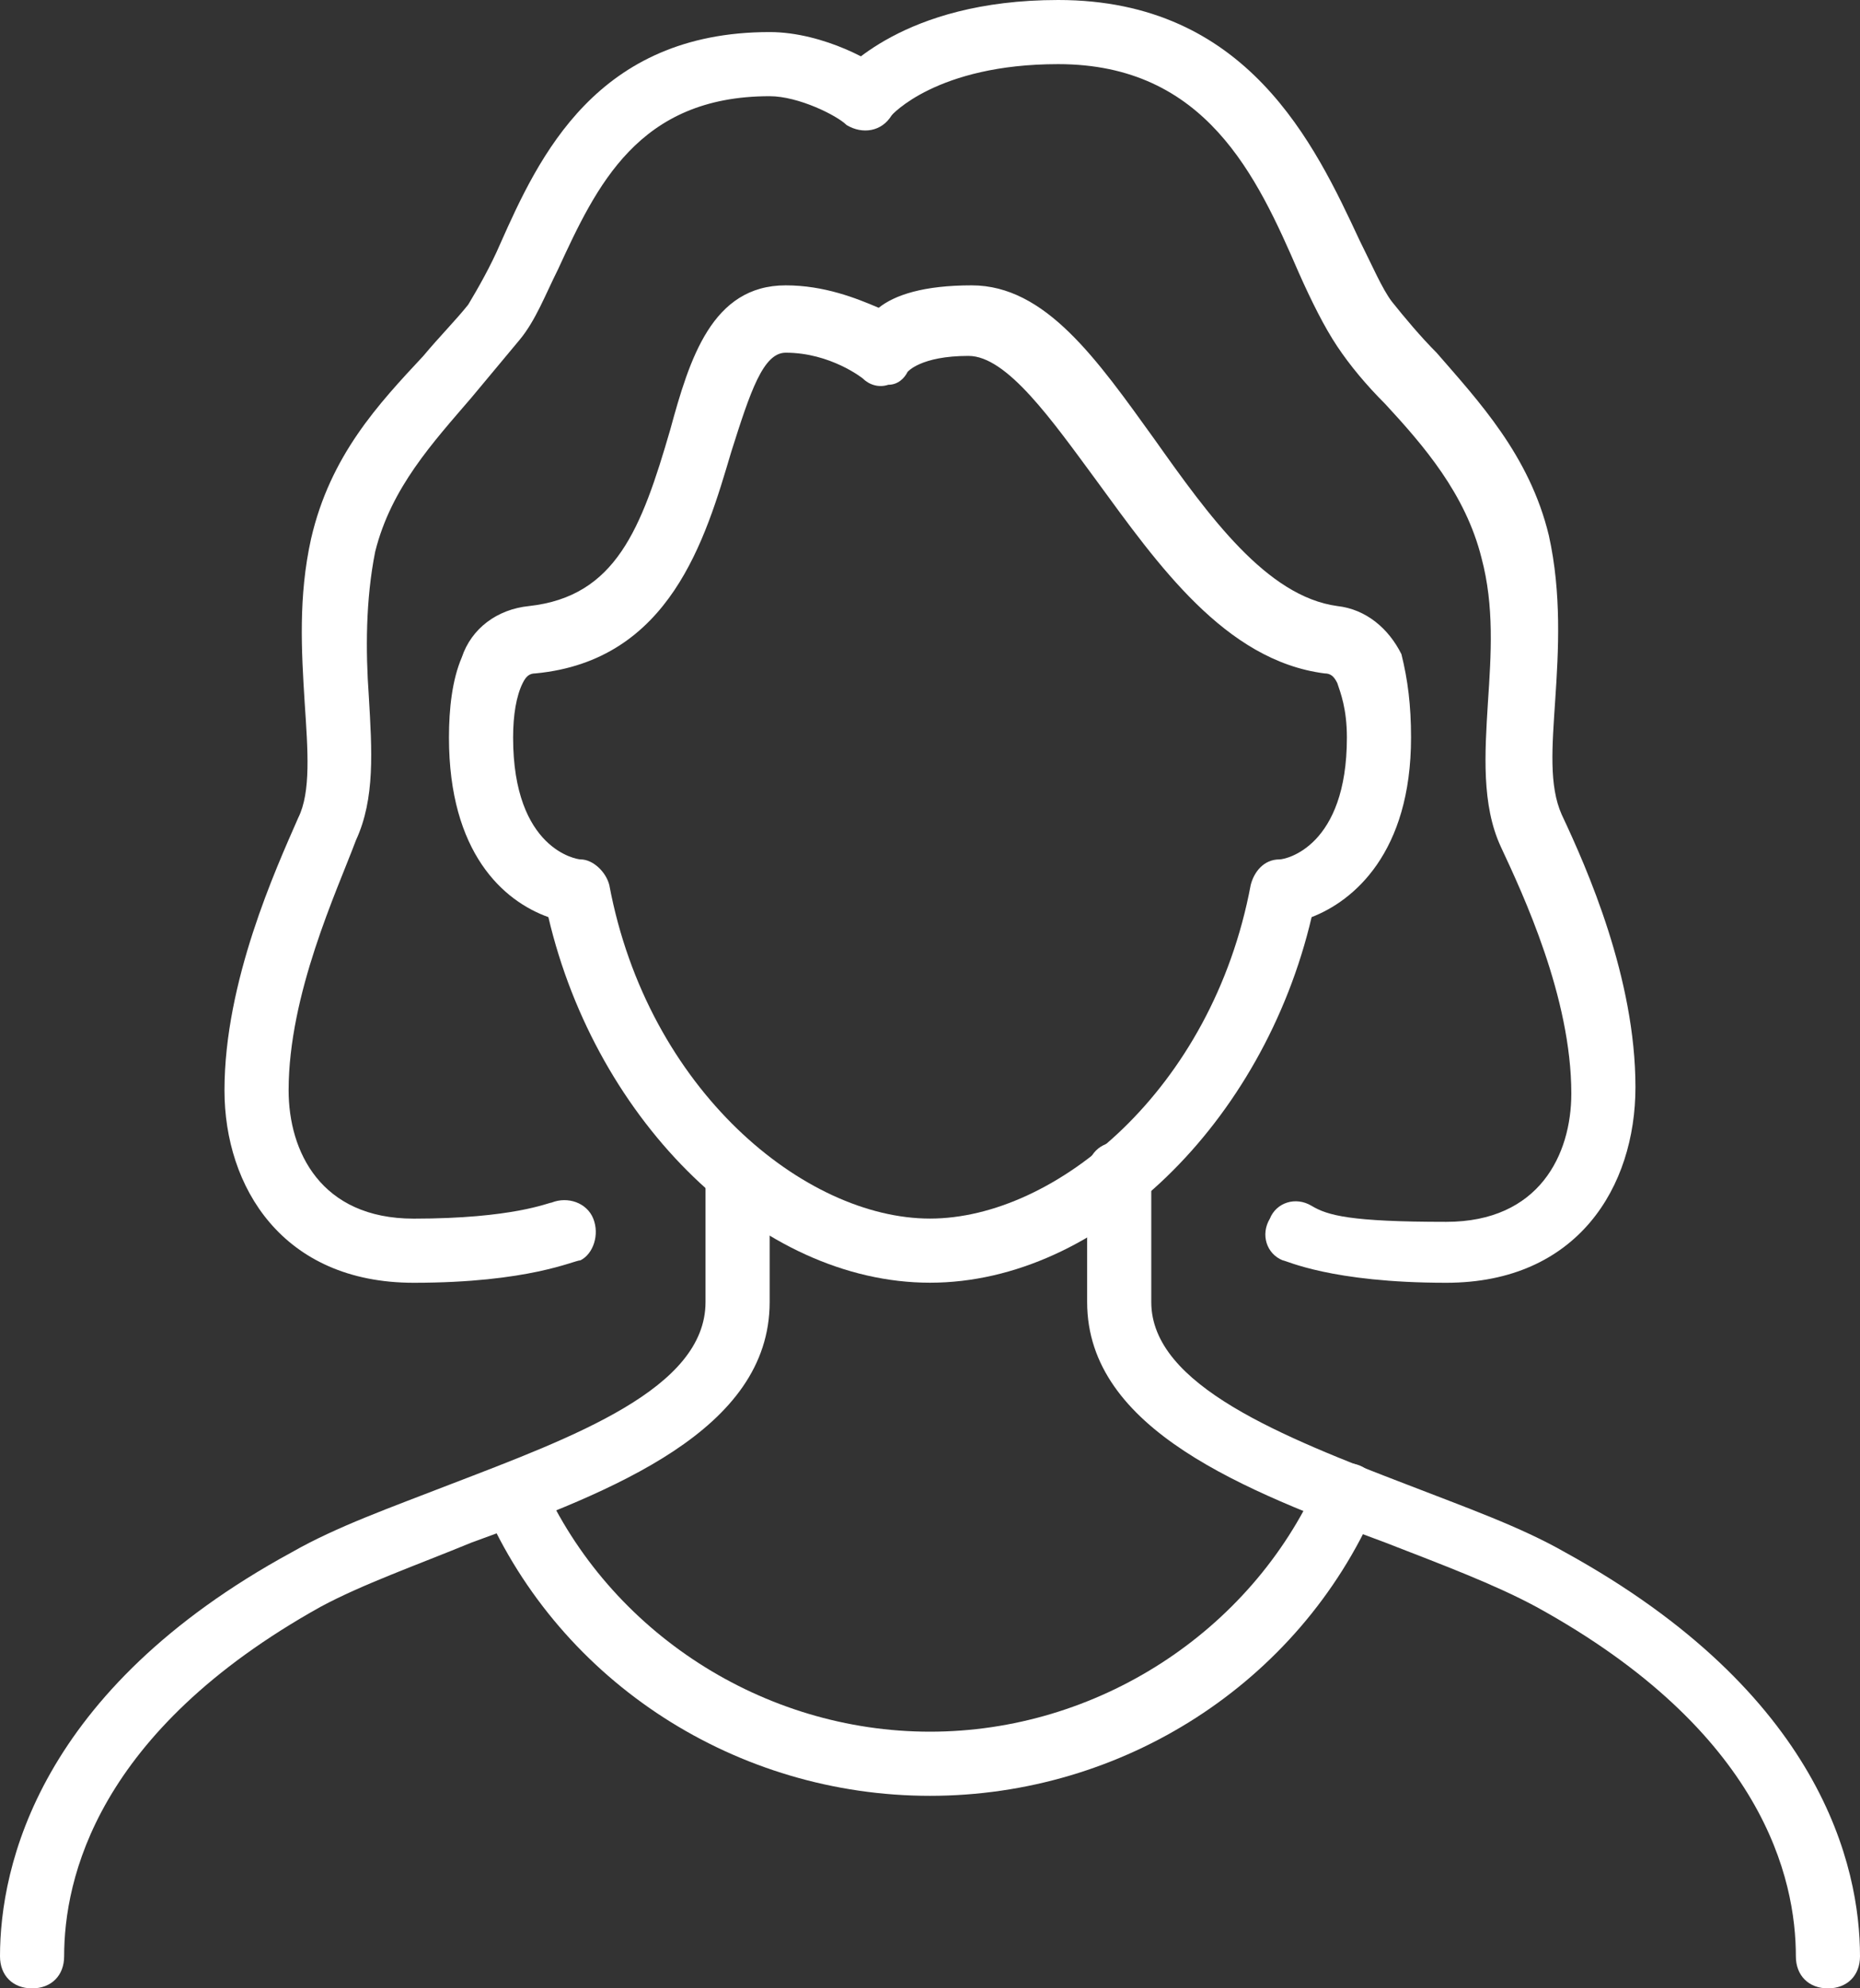 <svg xmlns="http://www.w3.org/2000/svg" width="58" height="62" viewBox="0 0 58 62" fill="none"><rect x="0" y="0" width="58" height="62" fill="#333333" stroke="none"/><path d="M57 62.002C56.4 62.002 56 61.602 56 61.002C56 58.602 55 54.002 47.9 50.102C46.6 49.402 45 48.802 43.2 48.102C38.9 46.502 33.9 44.602 33.9 40.602V36.602C33.9 36.002 34.3 35.602 34.9 35.602C35.5 35.602 35.9 36.002 35.9 36.602V40.602C35.9 43.202 40 44.802 43.9 46.302C45.7 47.002 47.4 47.602 48.8 48.402C56.8 52.802 58 58.202 58 61.002C58 61.602 57.6 62.002 57 62.002ZM1 62.002C0.4 62.002 0 61.602 0 61.002C0 58.202 1.2 52.702 9.1 48.402C10.5 47.602 12.2 47.002 14 46.302C17.9 44.802 22 43.302 22 40.602V36.602C22 36.002 22.4 35.602 23 35.602C23.6 35.602 24 36.002 24 36.602V40.602C24 44.602 19.1 46.502 14.7 48.102C13 48.802 11.3 49.402 10 50.102C3 54.002 2 58.602 2 61.002C2 61.602 1.6 62.002 1 62.002Z" fill="white"></path><path d="M29 55.998C23 55.998 17.5 52.498 15.1 46.998C14.9 46.498 15.1 45.898 15.6 45.698C16.1 45.498 16.7 45.698 16.9 46.198C19 50.898 23.8 53.998 29 53.998C34.2 53.998 39 50.898 41.1 46.198C41.3 45.698 41.9 45.498 42.4 45.698C42.9 45.898 43.1 46.498 42.9 46.998C40.5 52.498 35 55.998 29 55.998ZM29 39.998C23.7 39.998 18.6 34.998 17.1 28.598C15.7 28.098 14 26.598 14 22.998C14 22.098 14.1 21.198 14.4 20.498C14.7 19.598 15.5 18.998 16.5 18.898C19.2 18.598 20 16.498 20.9 13.398C21.5 11.198 22.2 8.898 24.5 8.898C25.7 8.898 26.7 9.298 27.4 9.598C27.9 9.198 28.8 8.898 30.3 8.898C32.6 8.898 34.2 11.198 36 13.698C37.7 16.098 39.5 18.598 41.7 18.898C42.6 18.998 43.3 19.598 43.7 20.398C43.9 21.198 44 21.998 44 22.998C44 26.598 42.2 28.098 40.9 28.598C39.4 34.998 34.3 39.998 29 39.998ZM16.7 20.998C16.5 20.998 16.4 21.098 16.3 21.298C16.1 21.698 16 22.298 16 22.998C16 26.498 18 26.798 18.1 26.798C18.5 26.798 18.9 27.198 19 27.598C20.2 33.998 25.1 37.998 29 37.998C32.9 37.998 37.8 33.998 39 27.598C39.1 27.198 39.4 26.798 39.9 26.798C40.1 26.798 42 26.398 42 22.998C42 22.098 41.8 21.598 41.7 21.298C41.6 21.098 41.5 20.998 41.3 20.998C38.2 20.598 36.1 17.598 34.2 14.998C32.8 13.098 31.4 11.098 30.2 11.098C28.7 11.098 28.3 11.598 28.3 11.598C28.2 11.798 28 11.998 27.7 11.998C27.4 12.098 27.1 11.998 26.9 11.798C26.9 11.798 25.9 10.998 24.5 10.998C23.8 10.998 23.4 12.198 22.8 14.098C22 16.798 20.9 20.598 16.7 20.998Z" fill="white"></path><path d="M45.098 40C41.498 40 40.098 39.3 39.998 39.3C39.498 39.1 39.298 38.5 39.598 38C39.798 37.5 40.398 37.3 40.898 37.6C41.398 37.9 42.098 38.1 45.098 38.1C47.998 38.1 48.998 36 48.998 34.1C48.998 31.1 47.498 27.9 46.798 26.4C46.198 25.1 46.298 23.5 46.398 21.9C46.498 20.4 46.598 18.9 46.198 17.4C45.698 15.4 44.398 13.9 43.198 12.6C42.598 12 42.098 11.4 41.698 10.8C41.298 10.2 40.898 9.4 40.498 8.5C39.198 5.5 37.598 2 32.998 2C29.198 2 27.798 3.6 27.798 3.6C27.498 4 26.798 4.1 26.398 3.7C25.998 3.4 25.898 2.7 26.198 2.3C26.298 2.3 28.098 0 32.998 0C38.898 0 40.998 4.5 42.398 7.5C42.798 8.3 43.098 9 43.398 9.4C43.798 9.9 44.298 10.5 44.798 11C46.098 12.5 47.698 14.2 48.298 16.7C48.698 18.5 48.598 20.3 48.498 21.8C48.398 23.3 48.298 24.5 48.698 25.4C49.498 27.1 50.998 30.5 50.998 33.9C50.998 37 49.198 40 45.098 40Z" fill="white"></path><path d="M12.9 40C8.8 40 7 37 7 34C7 30.6 8.6 27.1 9.3 25.5C9.7 24.7 9.6 23.4 9.5 21.9C9.4 20.3 9.3 18.6 9.7 16.8C10.3 14.2 11.8 12.6 13.2 11.1C13.7 10.5 14.2 10 14.6 9.5C14.9 9 15.3 8.3 15.6 7.6C16.8 4.9 18.6 1 24 1C25.7 1 27.4 2 27.5 2.2C28 2.5 28.1 3.1 27.8 3.6C27.5 4.1 26.9 4.2 26.4 3.9C26.1 3.6 24.9 3 24 3C19.9 3 18.6 5.8 17.4 8.4C17 9.2 16.7 10 16.2 10.6L14.7 12.4C13.5 13.8 12.2 15.2 11.7 17.2C11.4 18.7 11.4 20.3 11.5 21.7C11.6 23.4 11.7 24.9 11.1 26.2C10.5 27.8 9 31 9 34C9 35.9 10 38 12.9 38C16 38 17.1 37.5 17.2 37.5C17.7 37.3 18.3 37.5 18.5 38C18.7 38.5 18.5 39.1 18.1 39.3C17.9 39.3 16.5 40 12.9 40Z" fill="white"></path></svg>